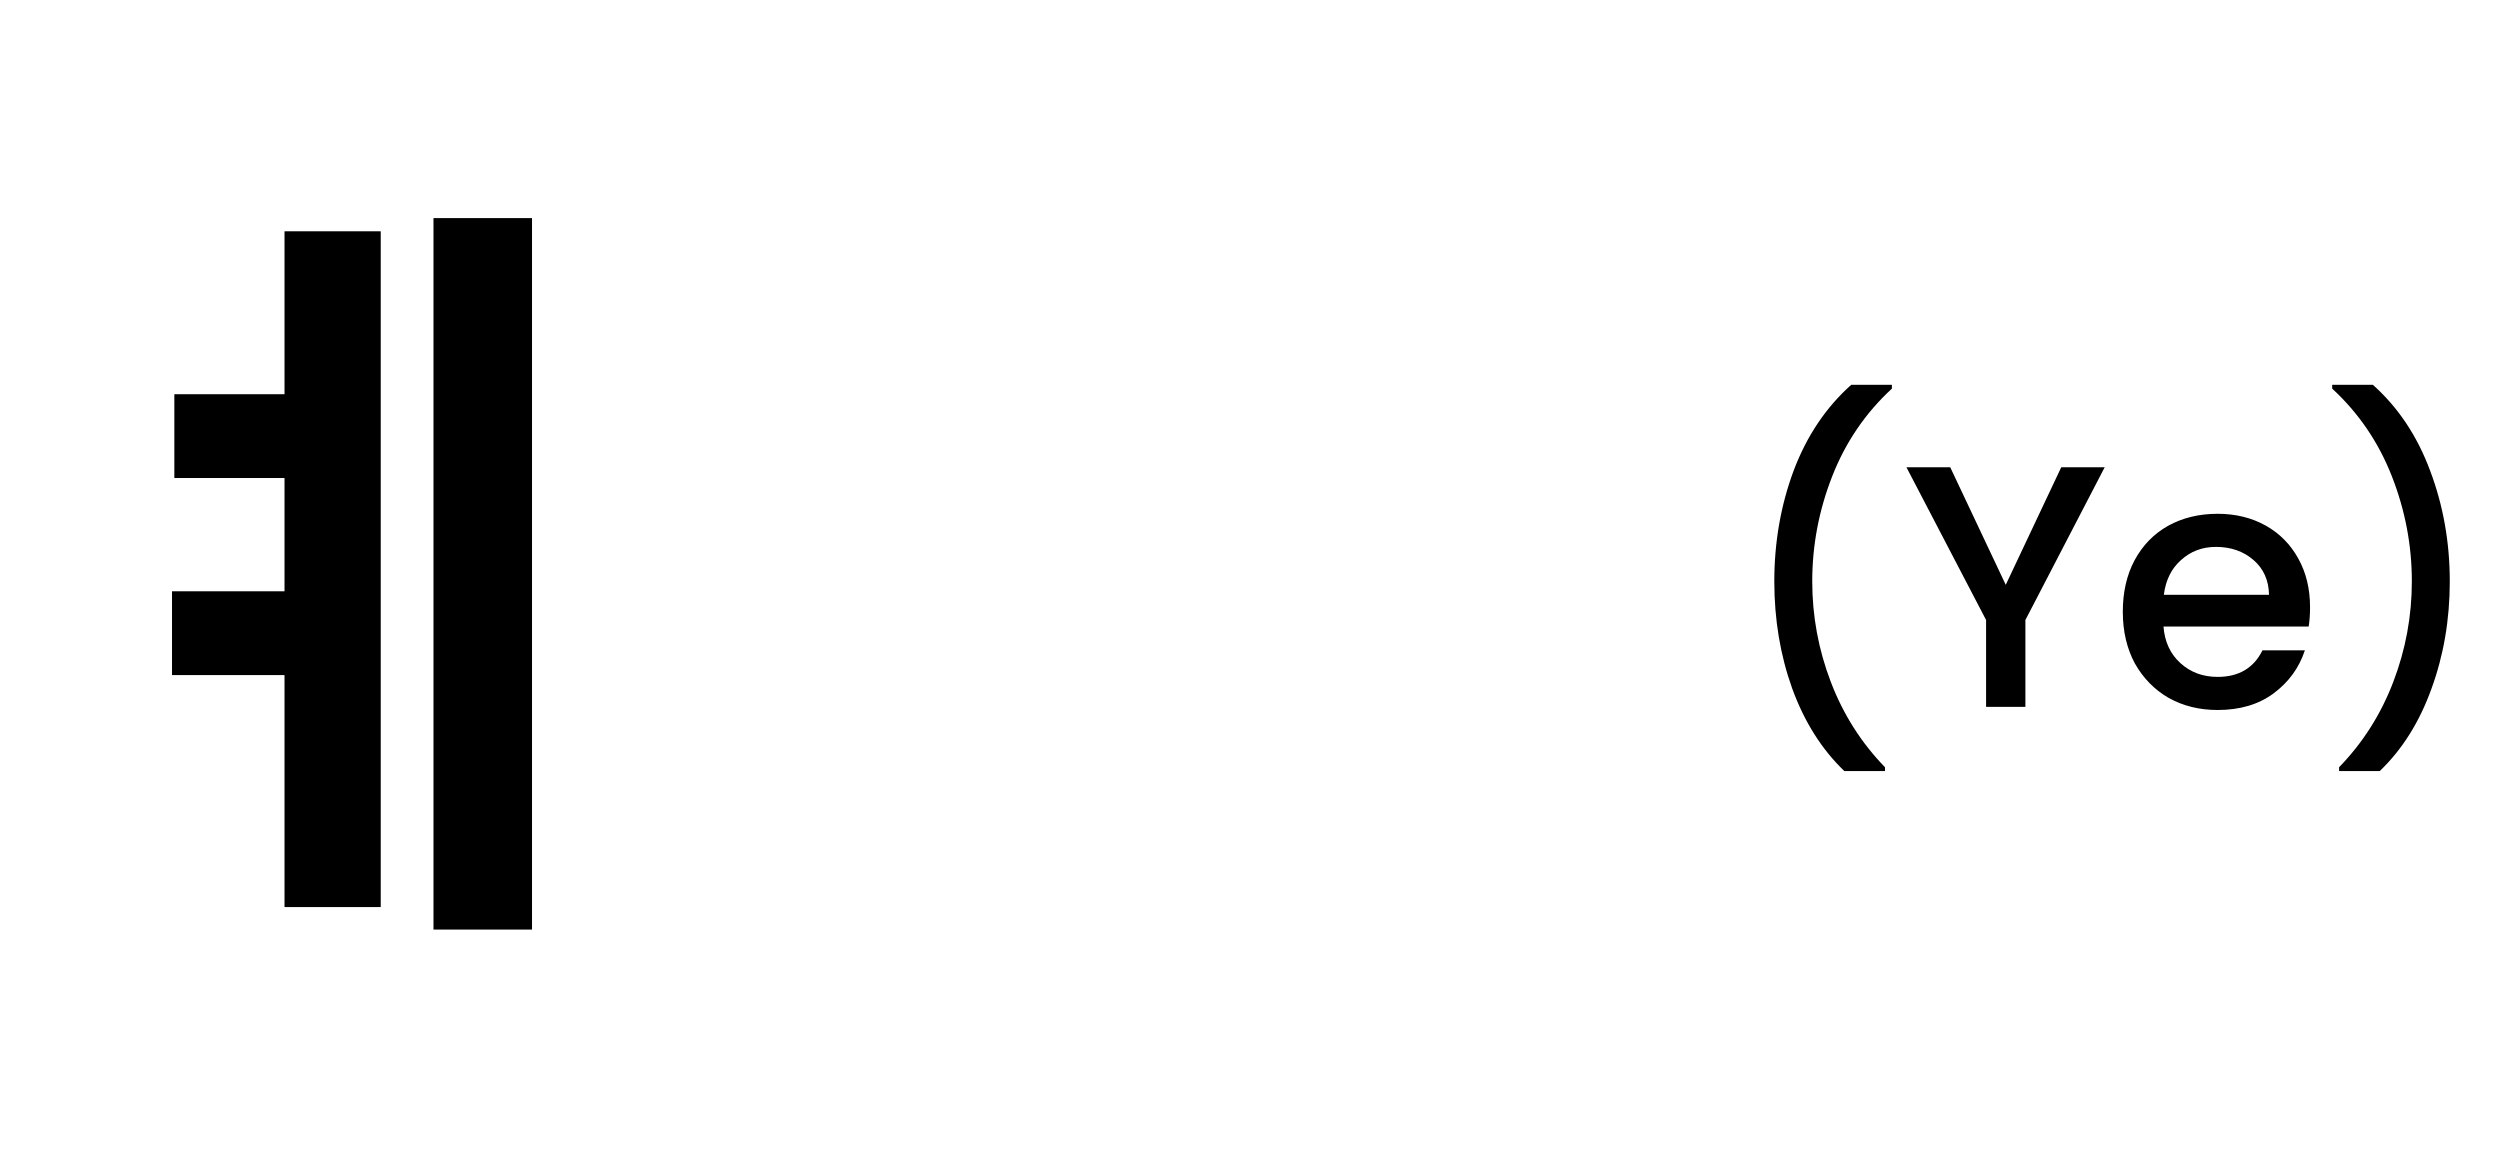 <svg width="145" height="68" viewBox="0 0 145 68" fill="none" xmlns="http://www.w3.org/2000/svg">
<path d="M106.97 44.72C105.663 43.467 104.656 41.873 103.95 39.94C103.256 38.007 102.91 35.933 102.91 33.72C102.91 31.453 103.283 29.313 104.03 27.3C104.79 25.287 105.903 23.627 107.37 22.32H109.73V22.54C108.196 23.953 107.043 25.647 106.27 27.62C105.496 29.593 105.11 31.627 105.11 33.72C105.11 35.733 105.47 37.68 106.19 39.56C106.91 41.44 107.956 43.087 109.33 44.5V44.72H106.97ZM122.073 27.1L117.473 35.96V41H115.193V35.96L110.573 27.1H113.113L116.333 33.92L119.553 27.1H122.073ZM133.983 35.22C133.983 35.633 133.956 36.007 133.903 36.34H125.483C125.549 37.22 125.876 37.927 126.463 38.46C127.049 38.993 127.769 39.26 128.623 39.26C129.849 39.26 130.716 38.747 131.223 37.72H133.683C133.349 38.733 132.743 39.567 131.863 40.22C130.996 40.86 129.916 41.18 128.623 41.18C127.569 41.18 126.623 40.947 125.783 40.48C124.956 40 124.303 39.333 123.823 38.48C123.356 37.613 123.123 36.613 123.123 35.48C123.123 34.347 123.349 33.353 123.803 32.5C124.269 31.633 124.916 30.967 125.743 30.5C126.583 30.033 127.543 29.8 128.623 29.8C129.663 29.8 130.589 30.027 131.403 30.48C132.216 30.933 132.849 31.573 133.303 32.4C133.756 33.213 133.983 34.153 133.983 35.22ZM131.603 34.5C131.589 33.66 131.289 32.987 130.703 32.48C130.116 31.973 129.389 31.72 128.523 31.72C127.736 31.72 127.063 31.973 126.503 32.48C125.943 32.973 125.609 33.647 125.503 34.5H131.603ZM135.667 44.72V44.5C137.04 43.087 138.087 41.44 138.807 39.56C139.527 37.68 139.887 35.733 139.887 33.72C139.887 31.627 139.5 29.593 138.727 27.62C137.953 25.647 136.8 23.953 135.267 22.54V22.32H137.627C139.093 23.627 140.2 25.287 140.947 27.3C141.707 29.313 142.087 31.453 142.087 33.72C142.087 35.933 141.733 38.007 141.027 39.94C140.333 41.873 139.333 43.467 138.027 44.72H135.667Z" fill="black"/>
<path d="M10.112 22.865H18.482V27.725H10.112V22.865ZM9.977 34.295H18.347V39.155H9.977V34.295ZM25.142 12.65H30.857V53.915H25.142V12.65ZM16.502 13.415H22.082V52.61H16.502V13.415Z" fill="black"/>
</svg>
